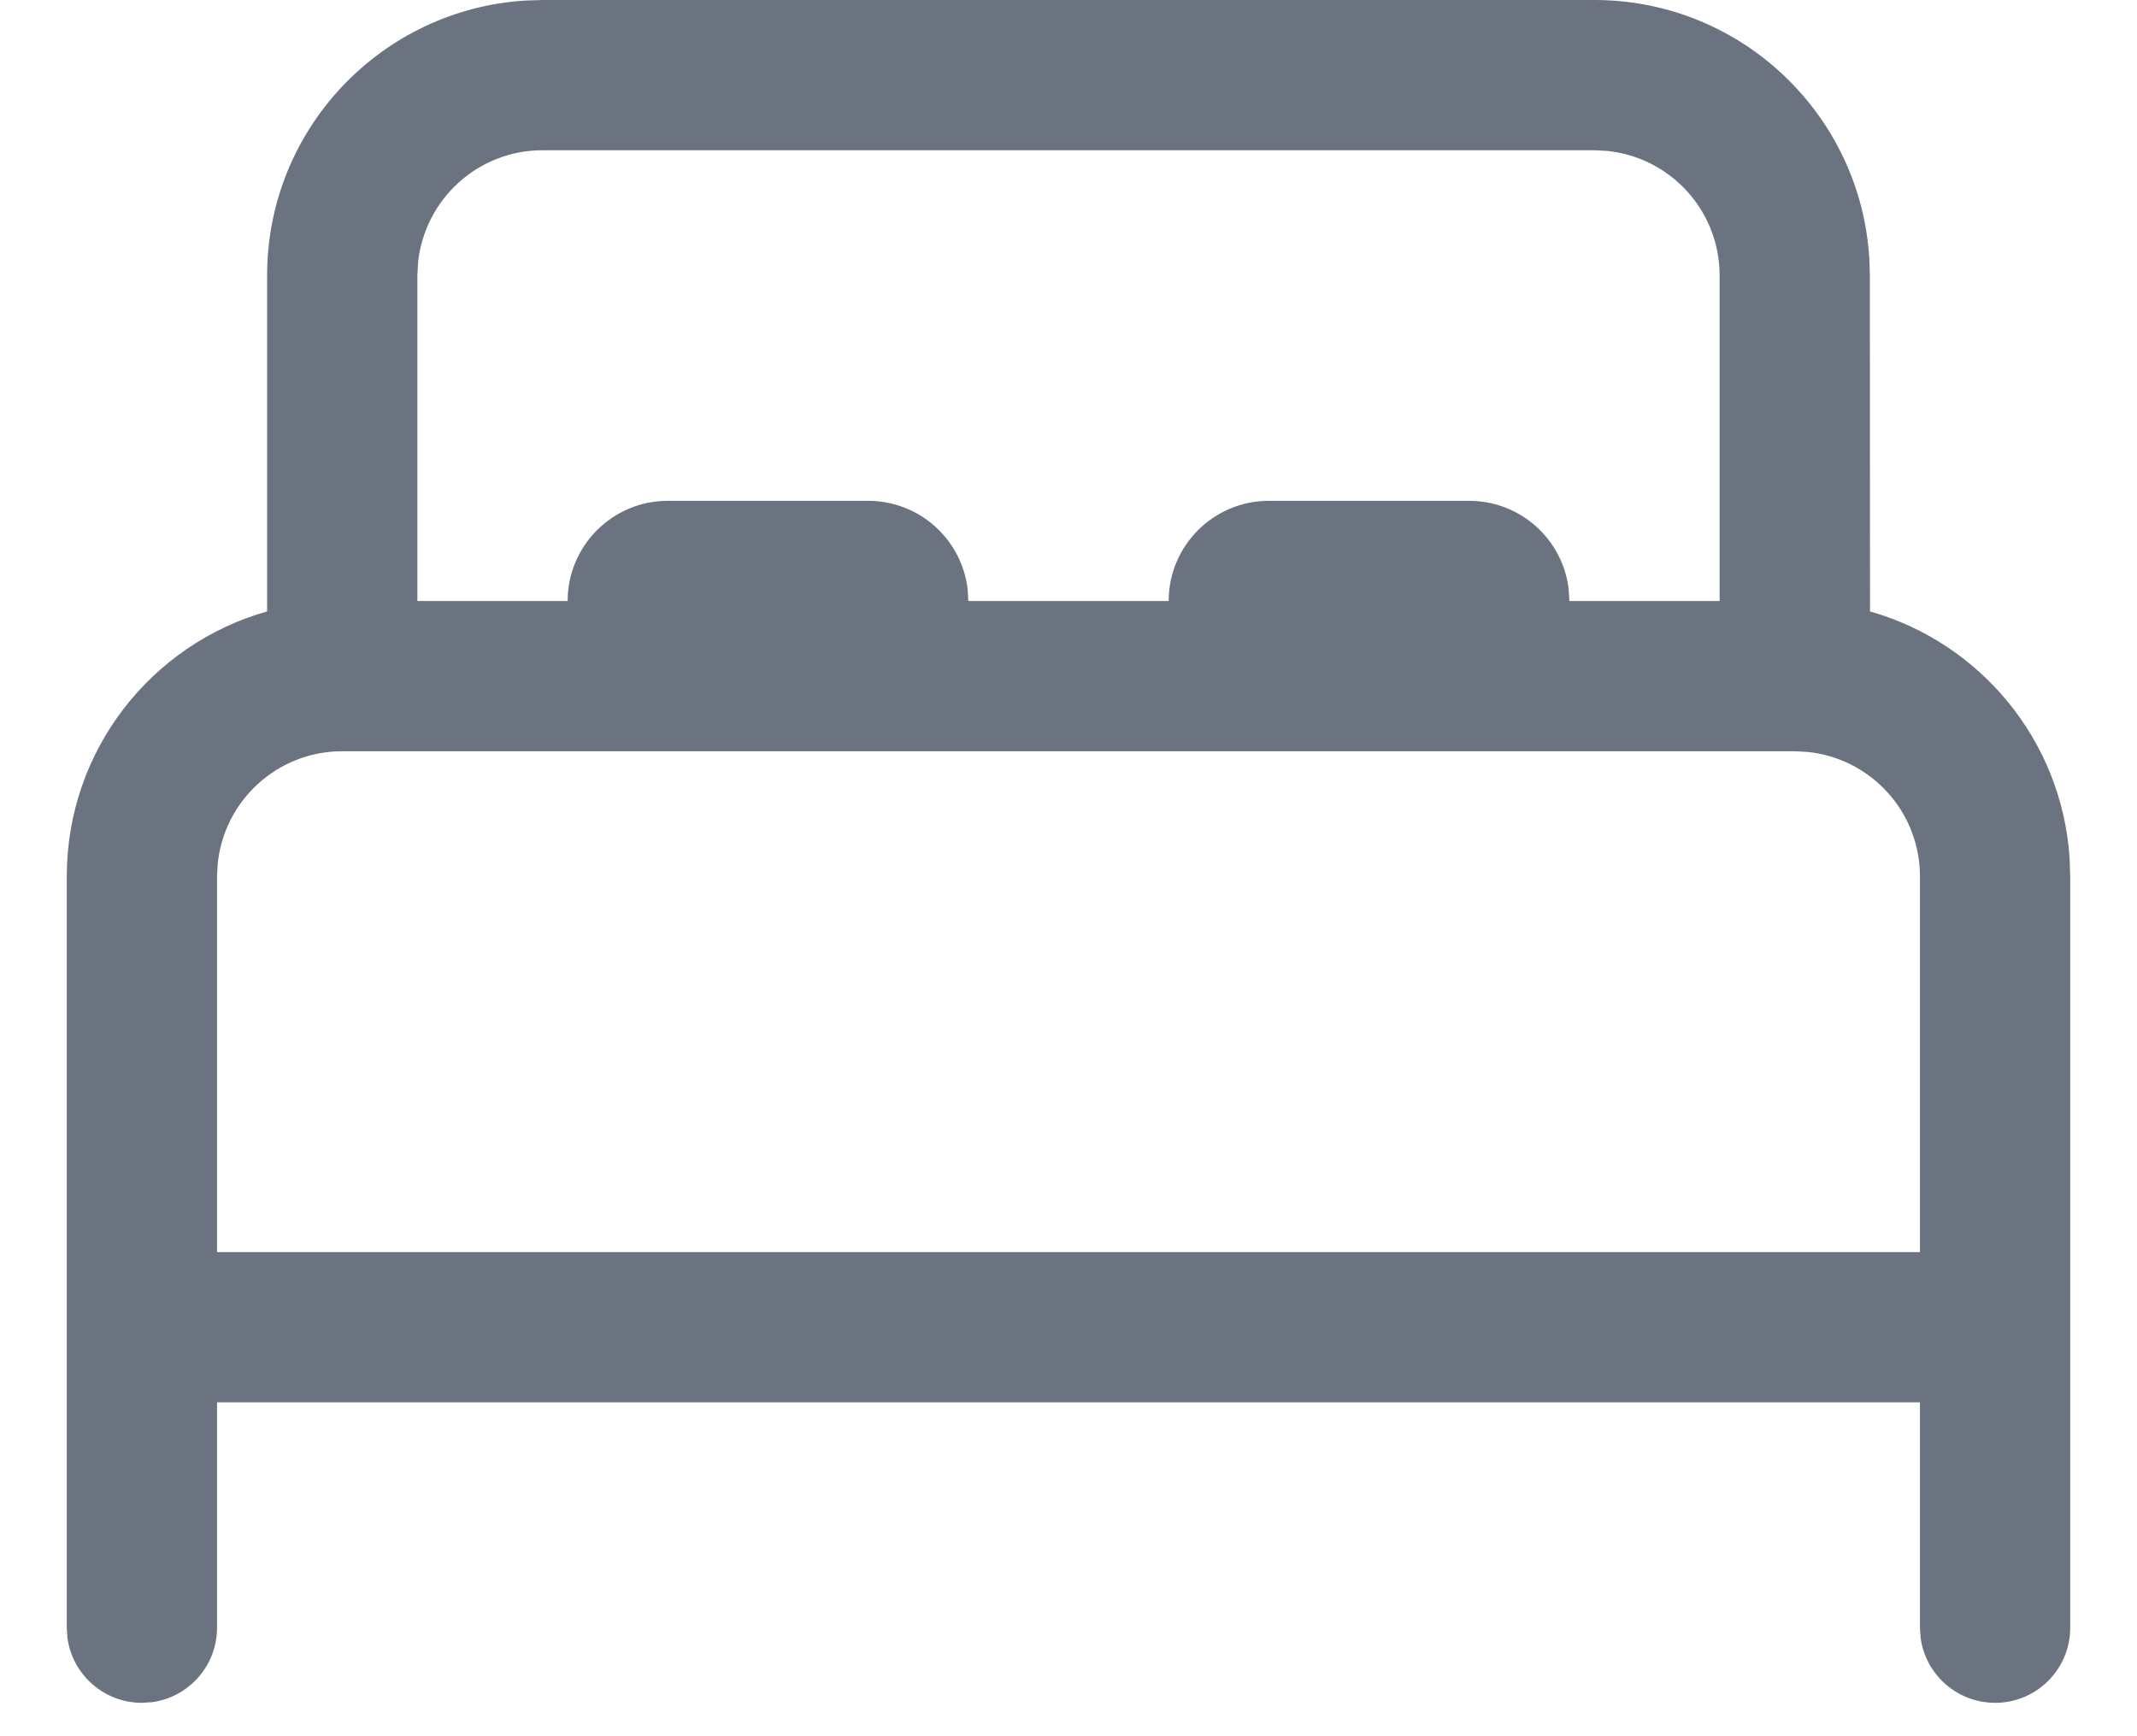<svg width="16" height="13" viewBox="0 0 16 13" fill="none" xmlns="http://www.w3.org/2000/svg">
<path d="M4.062 0H11.938C13.034 0 13.931 0.856 13.996 1.937L14 2.062L14.001 4.578C14.823 4.811 15.436 5.54 15.495 6.422L15.5 6.562V12.188C15.5 12.498 15.248 12.75 14.938 12.75C14.653 12.75 14.417 12.538 14.38 12.264L14.375 12.188V10.5H1.625V12.188C1.625 12.472 1.413 12.708 1.139 12.745L1.062 12.75C0.778 12.75 0.542 12.538 0.505 12.264L0.5 12.188V6.562C0.5 5.618 1.134 4.822 2 4.578L2 2.062C2 0.966 2.856 0.069 3.937 0.004L4.062 0ZM13.438 5.625H2.562C2.077 5.625 1.678 5.994 1.63 6.467L1.625 6.562V9.375H14.375V6.562C14.375 6.077 14.006 5.678 13.533 5.63L13.438 5.625ZM11.938 1.125H4.062C3.577 1.125 3.178 1.494 3.13 1.967L3.125 2.062V4.5H4.25C4.25 4.086 4.586 3.75 5 3.75H6.5C6.885 3.75 7.202 4.04 7.245 4.413L7.25 4.5H8.75C8.75 4.086 9.086 3.75 9.5 3.75H11C11.385 3.75 11.702 4.04 11.745 4.413L11.75 4.5H12.875V2.062C12.875 1.577 12.506 1.178 12.033 1.13L11.938 1.125Z" fill="#6B7280"/>
</svg>
